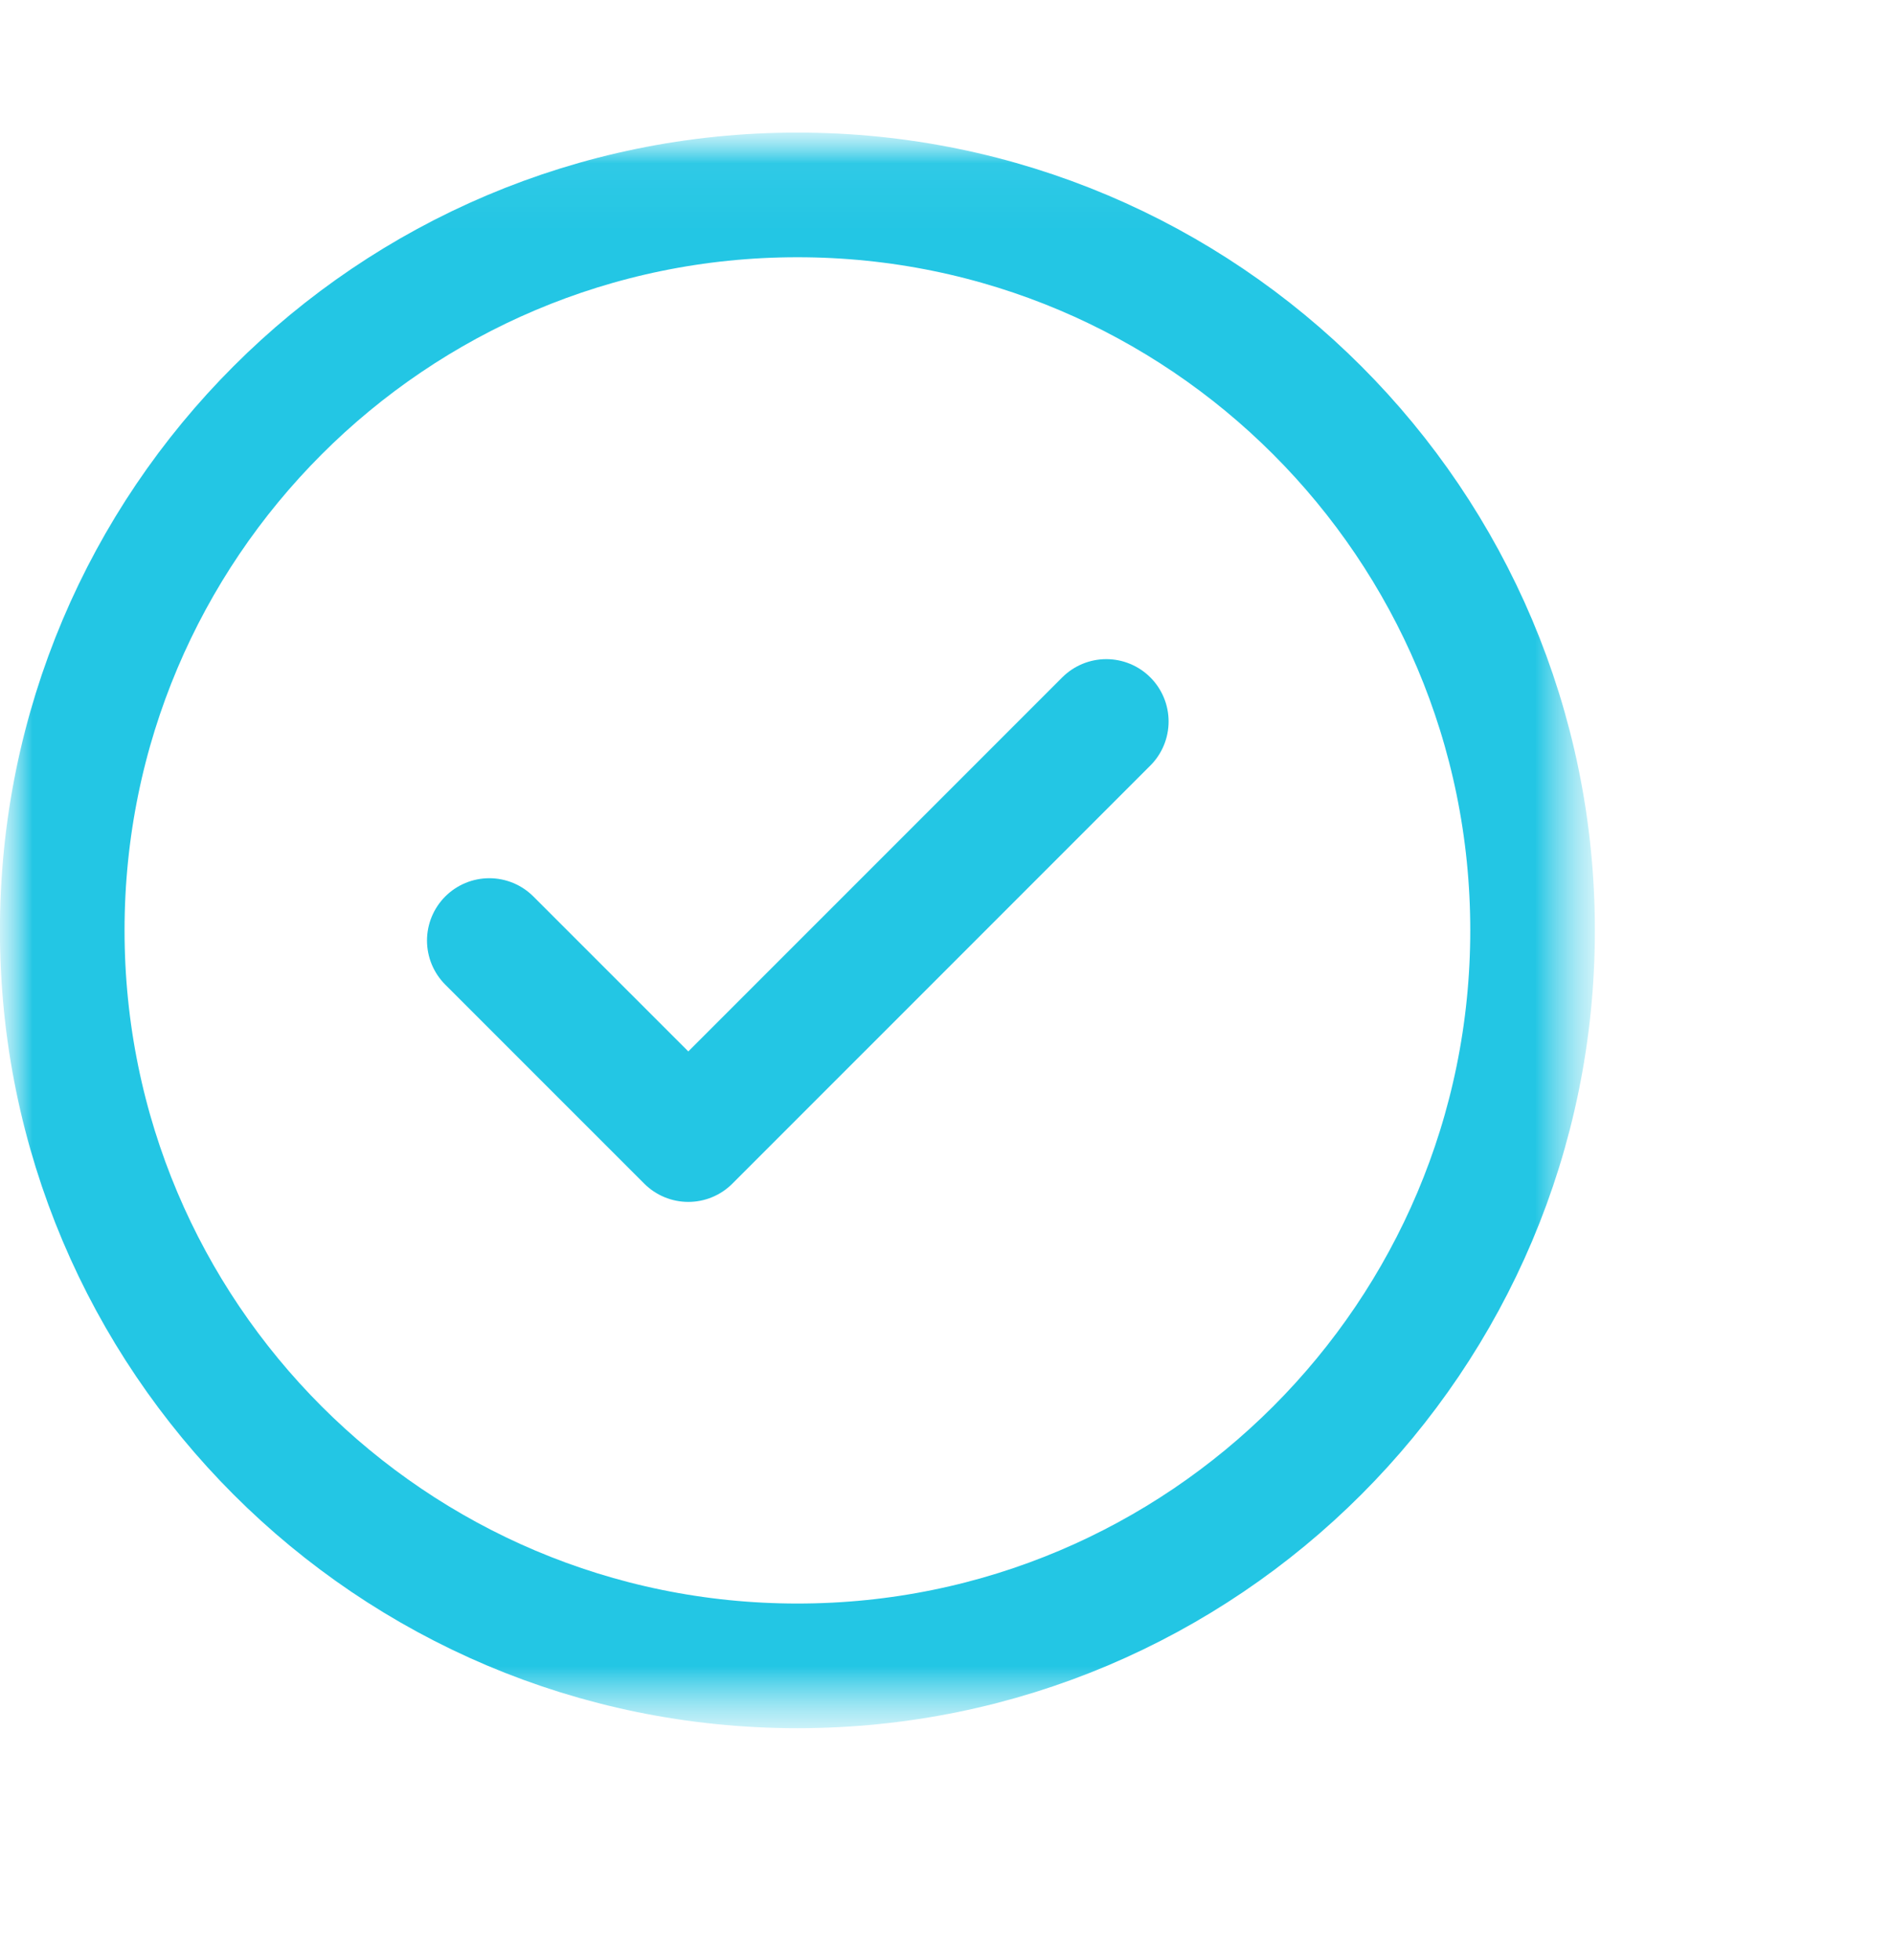 <?xml version="1.0" encoding="UTF-8"?> <svg xmlns="http://www.w3.org/2000/svg" width="29" height="30" viewBox="0 0 29 30" fill="none"><mask id="mask0_2075_335" style="mask-type:luminance" maskUnits="userSpaceOnUse" x="0" y="2" width="25" height="25"><path d="M24.421 2.027H0V26.448H24.421V2.027Z" fill="white"></path></mask><g mask="url(#mask0_2075_335)"><path d="M16.939 11.042L10.539 17.441L7.492 14.395" stroke="#23C6E4" stroke-width="1.908" stroke-miterlimit="10" stroke-linecap="round" stroke-linejoin="round"></path><mask id="mask1_2075_335" style="mask-type:luminance" maskUnits="userSpaceOnUse" x="0" y="2" width="25" height="25"><path d="M0 2.036H24.421V26.457H0V2.036Z" fill="white"></path></mask><g mask="url(#mask1_2075_335)"><path d="M23.466 14.239C23.466 20.456 18.427 25.496 12.21 25.496C5.993 25.496 0.953 20.456 0.953 14.239C0.953 8.023 5.993 2.983 12.21 2.983C18.427 2.983 23.466 8.023 23.466 14.239Z" stroke="#23C6E4" stroke-width="1.908" stroke-miterlimit="10" stroke-linecap="round" stroke-linejoin="round"></path></g></g></svg> 